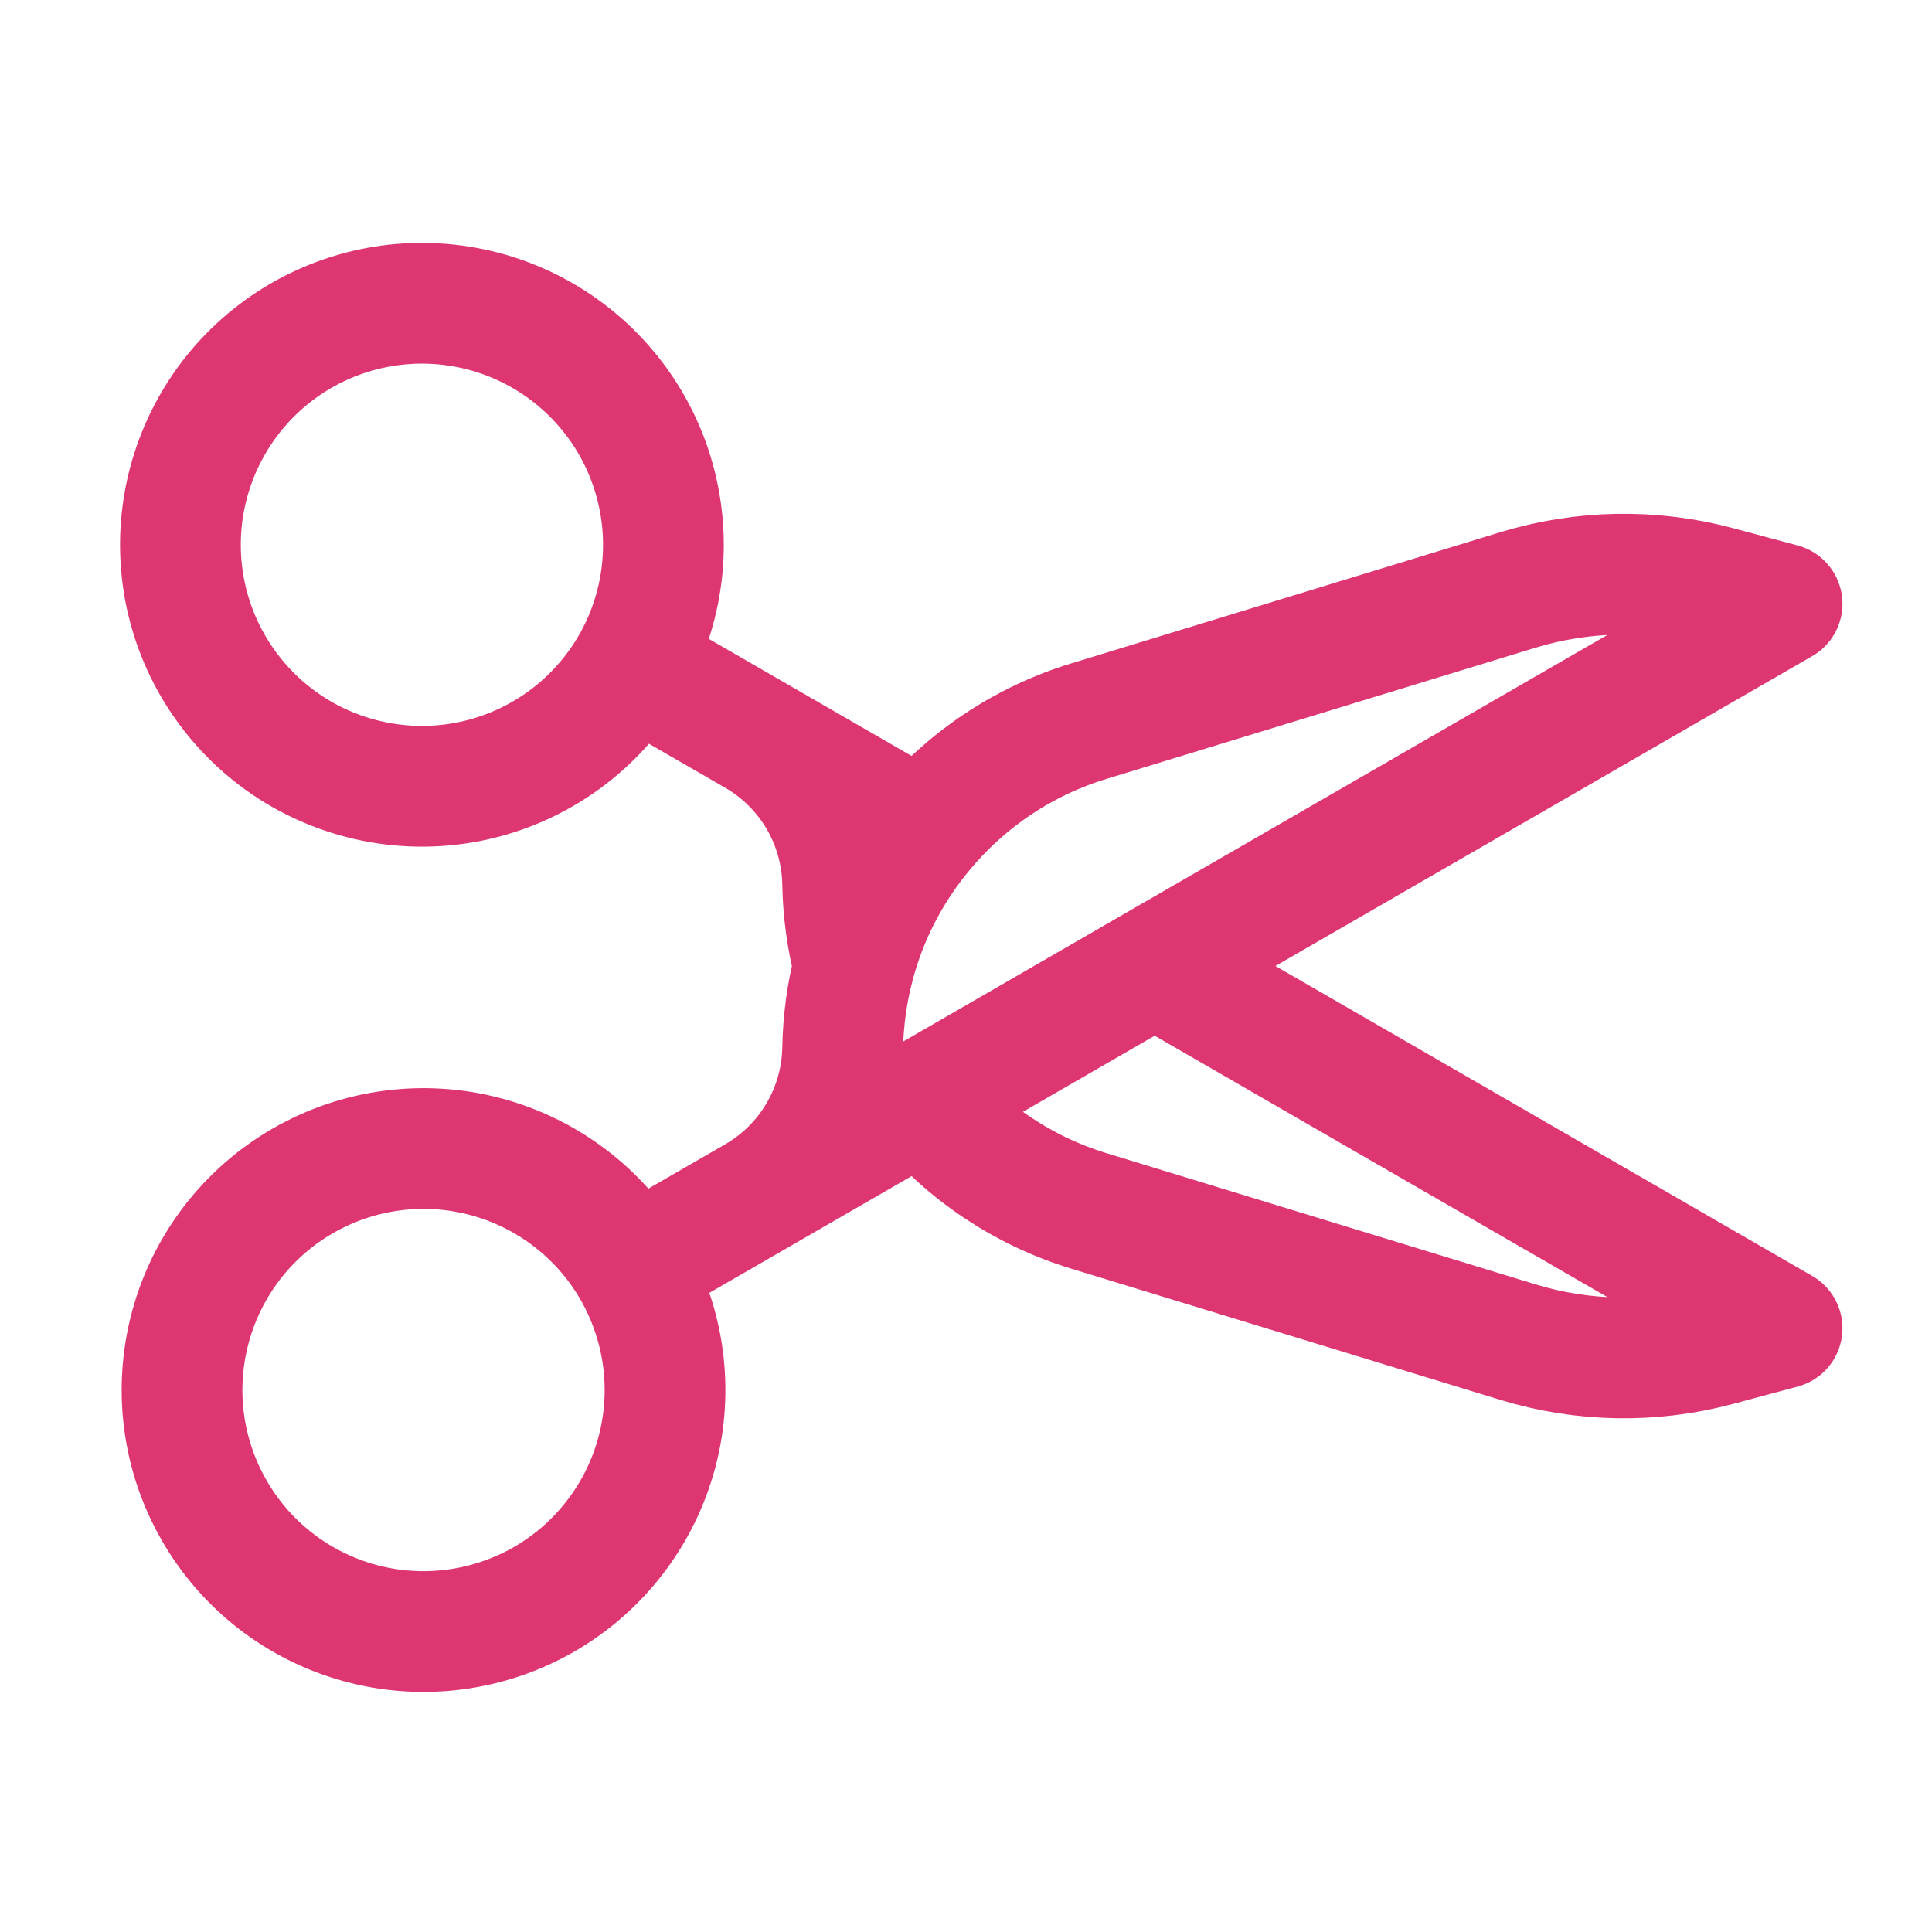 <svg width="32" height="32" viewBox="0 0 32 32" fill="none" xmlns="http://www.w3.org/2000/svg">
<path d="M10.466 11.001L12.514 12.183M10.466 11.001C10.205 11.459 9.856 11.861 9.439 12.185C9.022 12.508 8.545 12.745 8.036 12.884C7.527 13.022 6.996 13.058 6.473 12.99C5.95 12.922 5.445 12.751 4.988 12.488C4.531 12.224 4.131 11.872 3.811 11.453C3.49 11.034 3.256 10.556 3.121 10.046C2.986 9.536 2.954 9.004 3.025 8.482C3.097 7.959 3.271 7.456 3.538 7C4.072 6.089 4.945 5.426 5.966 5.156C6.987 4.886 8.074 5.031 8.988 5.559C9.903 6.088 10.572 6.956 10.848 7.975C11.125 8.995 10.988 10.082 10.466 11.001ZM12.514 12.183C12.945 12.433 13.305 12.79 13.558 13.219C13.811 13.649 13.948 14.137 13.957 14.635C13.966 15.105 14.029 15.56 14.144 16M12.514 12.183L15.283 13.782M14.144 16C14.029 16.441 13.966 16.897 13.957 17.367C13.948 17.865 13.81 18.353 13.557 18.782C13.305 19.212 12.945 19.568 12.514 19.818M14.144 16C14.356 15.186 14.745 14.429 15.283 13.782M15.283 13.782C16.001 12.911 16.96 12.271 18.04 11.943L25.14 9.772C26.215 9.444 27.361 9.423 28.447 9.714L29.517 10.001L19.125 16M10.466 21L12.514 19.818M10.466 21C10.732 21.456 10.906 21.959 10.978 22.482C11.049 23.004 11.017 23.536 10.882 24.046C10.747 24.556 10.513 25.034 10.192 25.453C9.872 25.872 9.472 26.224 9.015 26.488C8.558 26.751 8.054 26.922 7.53 26.99C7.007 27.058 6.476 27.022 5.967 26.884C5.458 26.745 4.981 26.508 4.564 26.185C4.147 25.861 3.798 25.459 3.538 25C3.015 24.082 2.878 22.995 3.155 21.975C3.431 20.956 4.1 20.087 5.015 19.559C5.93 19.031 7.016 18.886 8.037 19.156C9.058 19.426 9.931 20.089 10.466 21ZM12.514 19.818L15.283 18.219M15.283 18.219C16.001 19.09 16.96 19.73 18.04 20.058L25.142 22.23C26.217 22.558 27.362 22.578 28.448 22.287L29.517 22L19.125 16M15.283 18.219L19.125 16" stroke="#DD3673" stroke-width="2" stroke-linecap="round" stroke-linejoin="round"/>
</svg>
